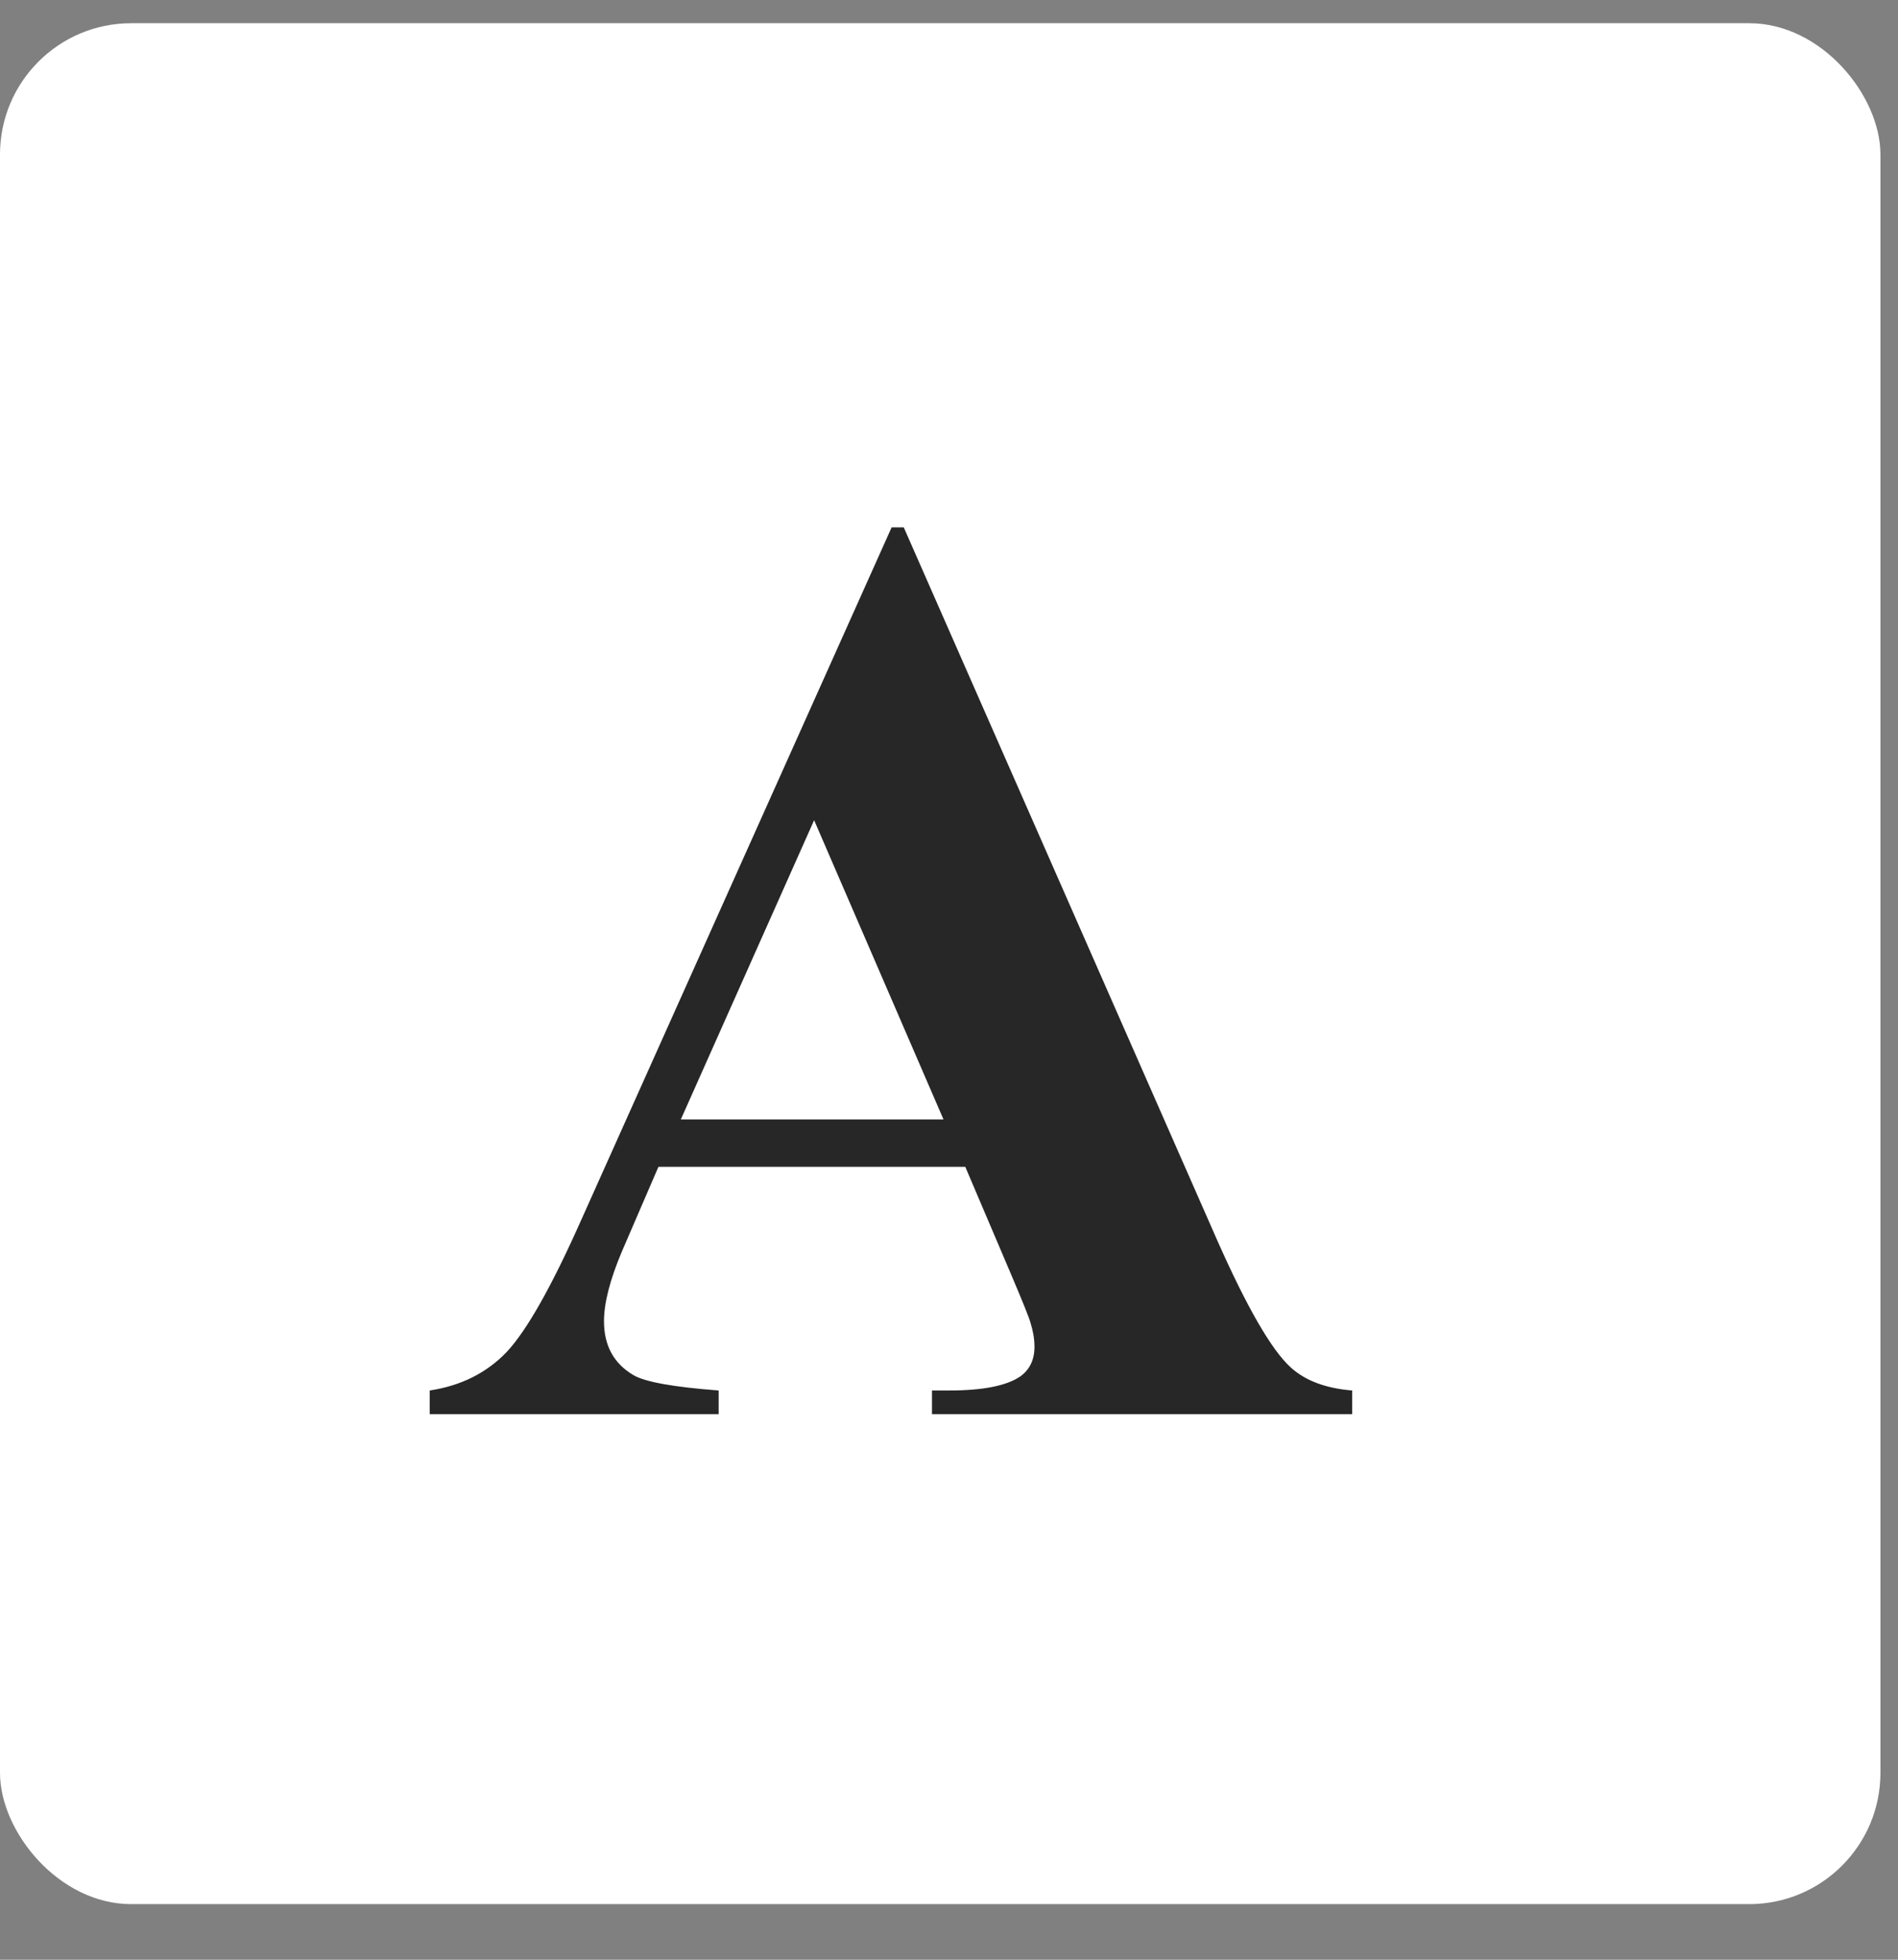 <svg width="31" height="32" viewBox="0 0 31 32" fill="none" xmlns="http://www.w3.org/2000/svg">
<rect x="0" y="0" width="31" height="32" fill="#808080" stroke="none"/>
<rect y="0.379" width="30.713" height="30.713" rx="2.143" fill="white"/>
<path d="M15.766 19.053H10.754L10.158 20.434C9.963 20.895 9.865 21.275 9.865 21.575C9.865 21.972 10.025 22.265 10.346 22.454C10.534 22.565 10.998 22.649 11.738 22.705V23.092H7.019V22.705C7.528 22.628 7.947 22.419 8.275 22.077C8.602 21.728 9.007 21.013 9.488 19.932L14.563 8.611H14.761L19.878 20.246C20.366 21.348 20.767 22.042 21.081 22.328C21.318 22.544 21.653 22.67 22.085 22.705V23.092H15.222V22.705H15.504C16.055 22.705 16.442 22.628 16.666 22.474C16.819 22.363 16.896 22.203 16.896 21.993C16.896 21.868 16.875 21.739 16.833 21.606C16.819 21.543 16.715 21.282 16.519 20.821L15.766 19.053ZM15.41 18.279L13.297 13.393L11.12 18.279H15.41Z" fill="#272727"/>
</svg>
